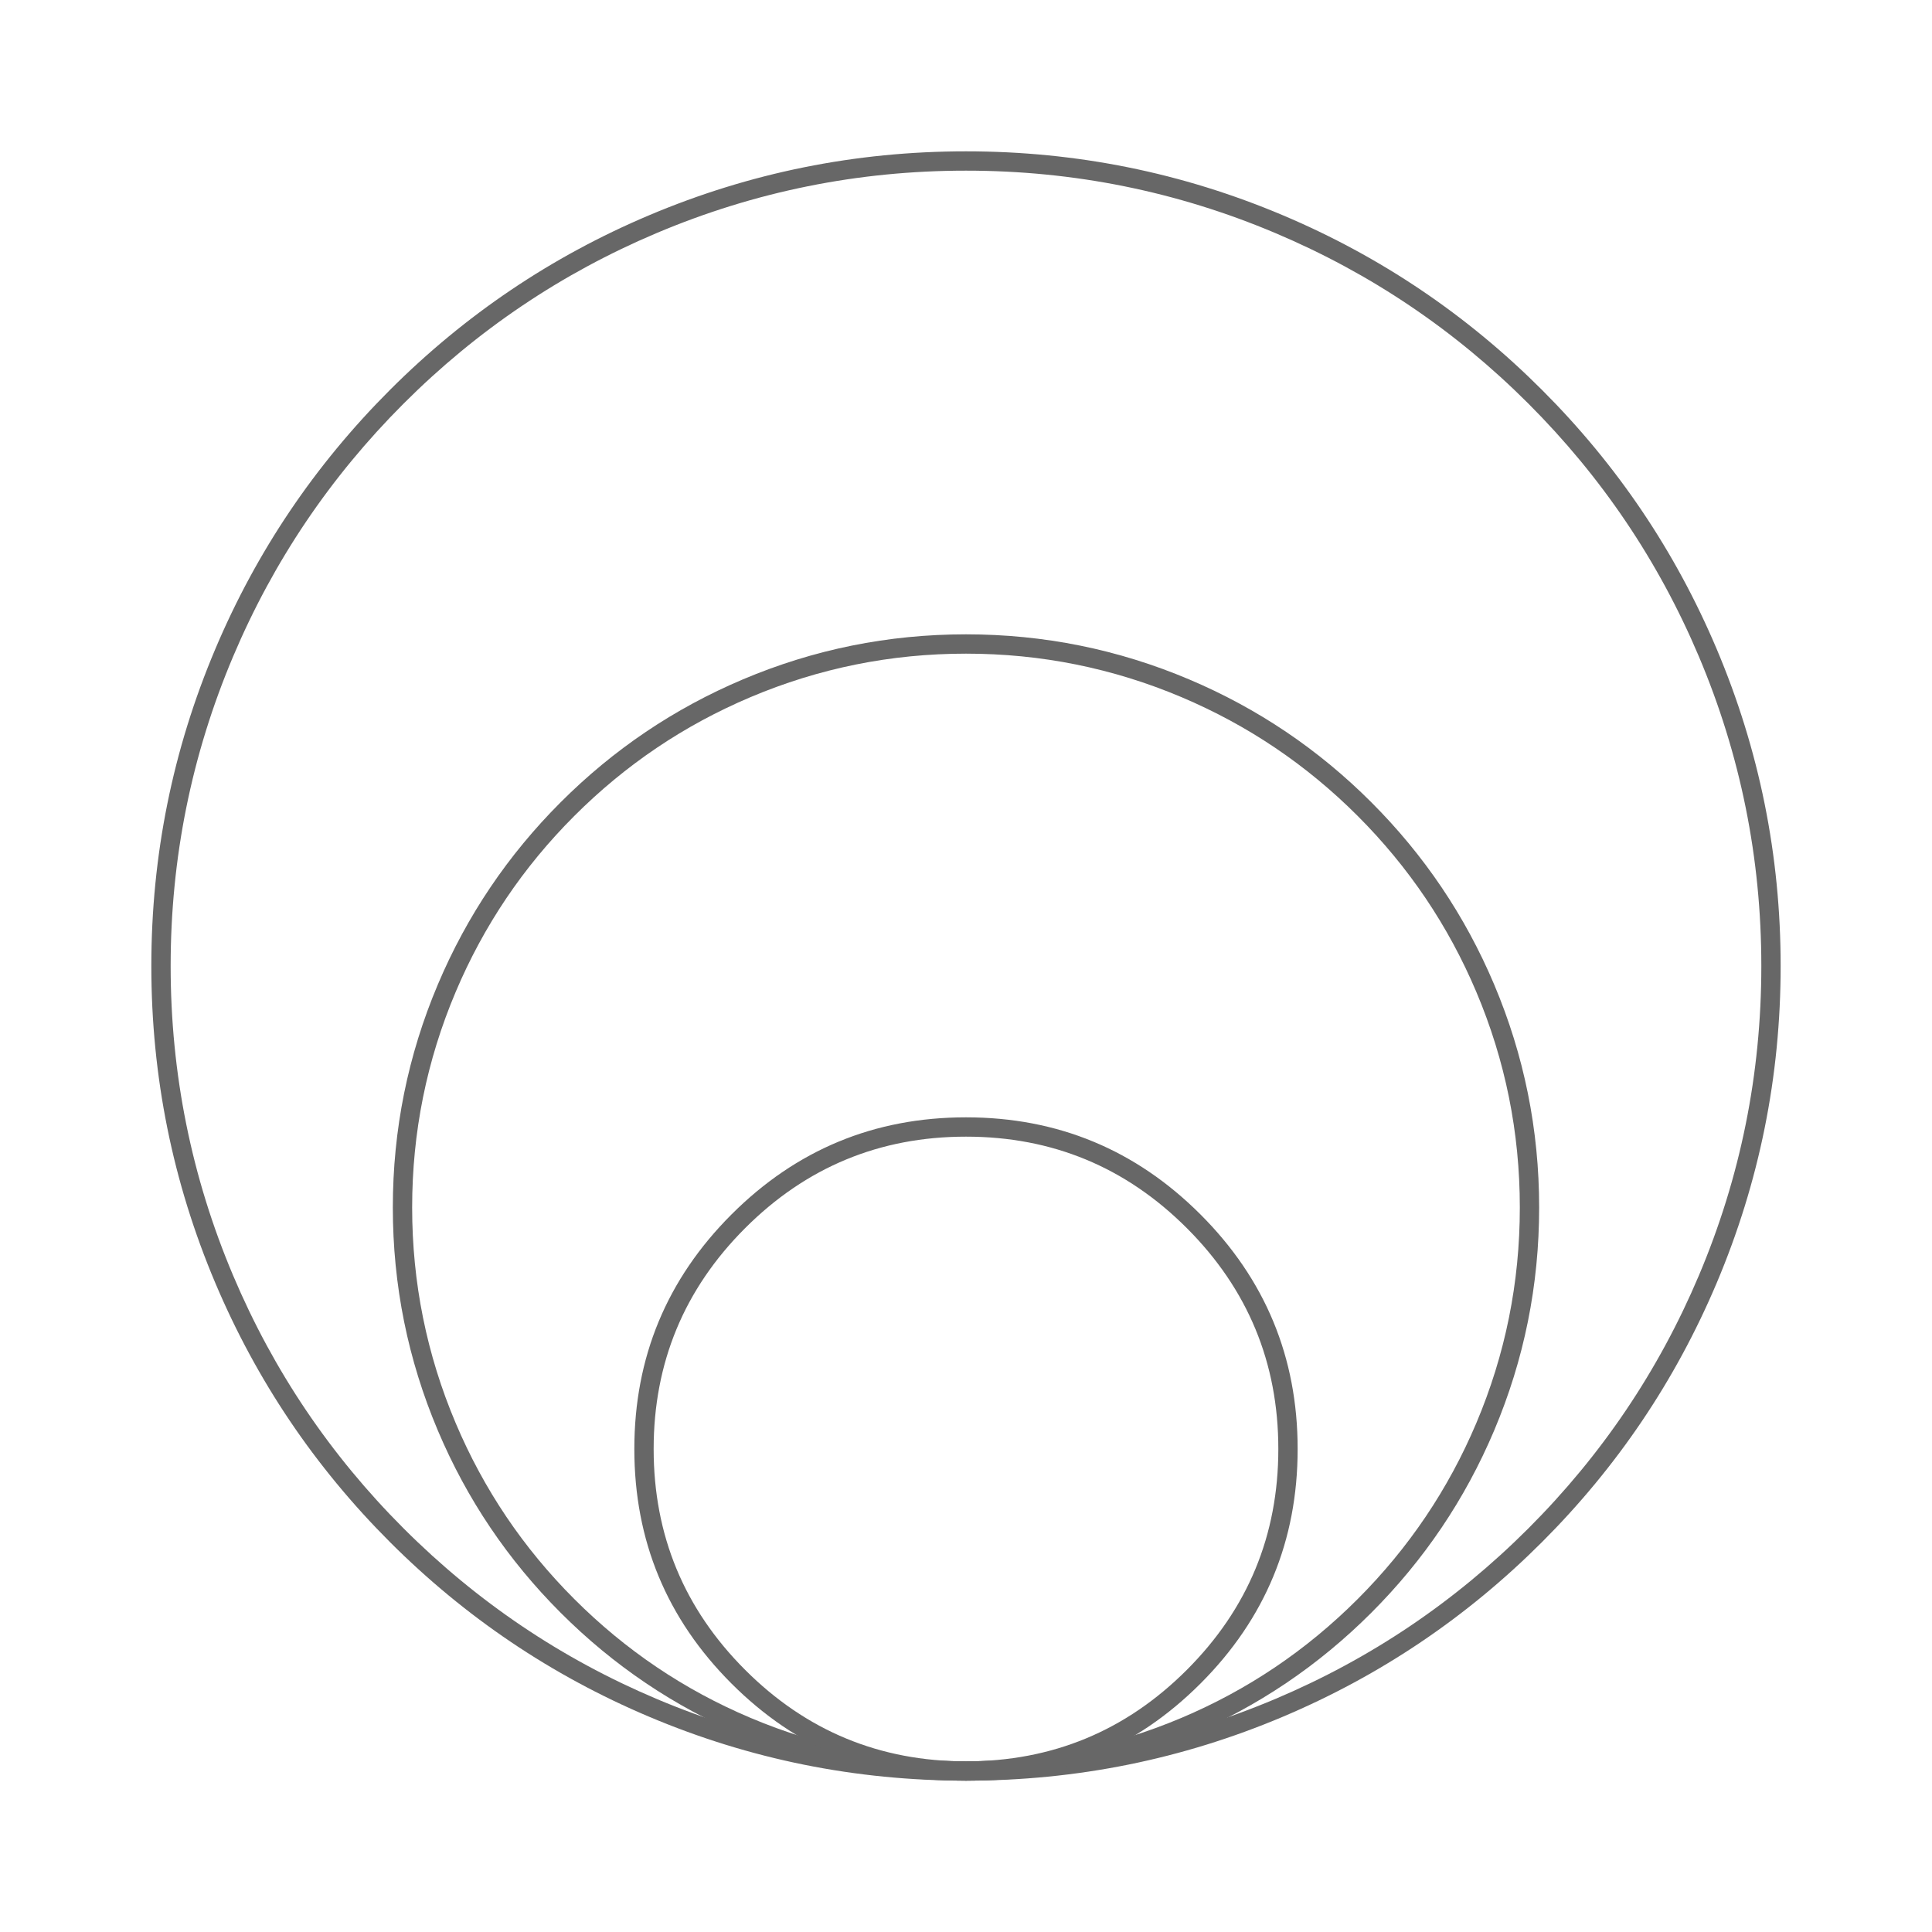 <svg xmlns="http://www.w3.org/2000/svg" xmlns:xlink="http://www.w3.org/1999/xlink" fill="none" version="1.1" width="100" height="100" viewBox="0 0 100 100"><defs><clipPath id="master_svg0_369_36654"><rect x="0" y="0" width="100" height="100" rx="0"/></clipPath></defs><g clip-path="url(#master_svg0_369_36654)"><g><path d="M11.147,33.587Q7.833,41.422,7.833,50Q7.833,58.579,11.147,66.413Q14.348,73.981,20.183,79.816Q26.019,85.652,33.586,88.853Q41.421,92.167,50,92.167Q58.578,92.167,66.413,88.853Q73.98,85.652,79.816,79.816Q85.652,73.98,88.853,66.413Q92.166,58.578,92.166,50Q92.166,41.421,88.853,33.587Q85.652,26.019,79.816,20.184Q73.98,14.348,66.413,11.147Q58.578,7.833,50,7.833Q41.421,7.833,33.586,11.147Q26.019,14.348,20.183,20.184Q14.348,26.019,11.147,33.587ZM12.068,66.024Q8.833,58.376,8.833,50Q8.833,41.624,12.068,33.976Q15.193,26.589,20.89,20.891Q26.588,15.193,33.976,12.068Q41.624,8.833,50,8.833Q58.375,8.833,66.023,12.068Q73.411,15.193,79.109,20.891Q84.807,26.589,87.932,33.976Q91.166,41.624,91.166,50Q91.166,58.376,87.932,66.024Q84.807,73.411,79.109,79.109Q73.411,84.807,66.023,87.932Q58.376,91.167,50,91.167Q41.624,91.167,33.976,87.932Q26.589,84.807,20.89,79.109Q15.193,73.411,12.068,66.024Z" fill-rule="evenodd" fill="#676767" fill-opacity="1" style="mix-blend-mode:passthrough"/></g><g><path d="M22.665,50.952Q20.333,56.465,20.333,62.5Q20.333,68.535,22.665,74.048Q24.916,79.372,29.022,83.478Q33.128,87.583,38.452,89.835Q43.964,92.167,50,92.167Q56.035,92.167,61.547,89.835Q66.871,87.583,70.977,83.478Q75.083,79.372,77.335,74.048Q79.666,68.535,79.666,62.5Q79.666,56.465,77.335,50.952Q75.083,45.628,70.977,41.523Q66.872,37.417,61.547,35.165Q56.035,32.833,50,32.833Q43.964,32.833,38.452,35.165Q33.128,37.417,29.022,41.523Q24.916,45.628,22.665,50.952ZM23.586,73.658Q21.333,68.333,21.333,62.5Q21.333,56.667,23.586,51.342Q25.761,46.197,29.729,42.23Q33.697,38.262,38.841,36.086Q44.167,33.833,50,33.833Q55.832,33.833,61.158,36.086Q66.302,38.262,70.27,42.23Q74.238,46.198,76.414,51.342Q78.666,56.668,78.666,62.5Q78.666,68.332,76.414,73.658Q74.238,78.803,70.27,82.77Q66.302,86.738,61.158,88.914Q55.832,91.167,50,91.167Q44.167,91.167,38.841,88.914Q33.697,86.738,29.729,82.77Q25.761,78.803,23.586,73.658Z" fill-rule="evenodd" fill="#676767" fill-opacity="1" style="mix-blend-mode:passthrough"/></g><g><path d="M37.861,62.861Q32.833,67.889,32.833,75Q32.833,82.111,37.861,87.139Q42.889,92.167,50,92.167Q57.11,92.167,62.138,87.139Q67.166,82.111,67.166,75Q67.166,67.889,62.138,62.861Q57.11,57.833,50,57.833Q42.889,57.833,37.861,62.861ZM38.568,86.432Q33.833,81.697,33.833,75Q33.833,68.304,38.568,63.568Q43.303,58.833,50,58.833Q56.696,58.833,61.431,63.568Q66.166,68.304,66.166,75Q66.166,81.697,61.431,86.432Q56.696,91.167,50,91.167Q43.303,91.167,38.568,86.432Z" fill-rule="evenodd" fill="#676767" fill-opacity="1" style="mix-blend-mode:passthrough"/></g></g></svg>